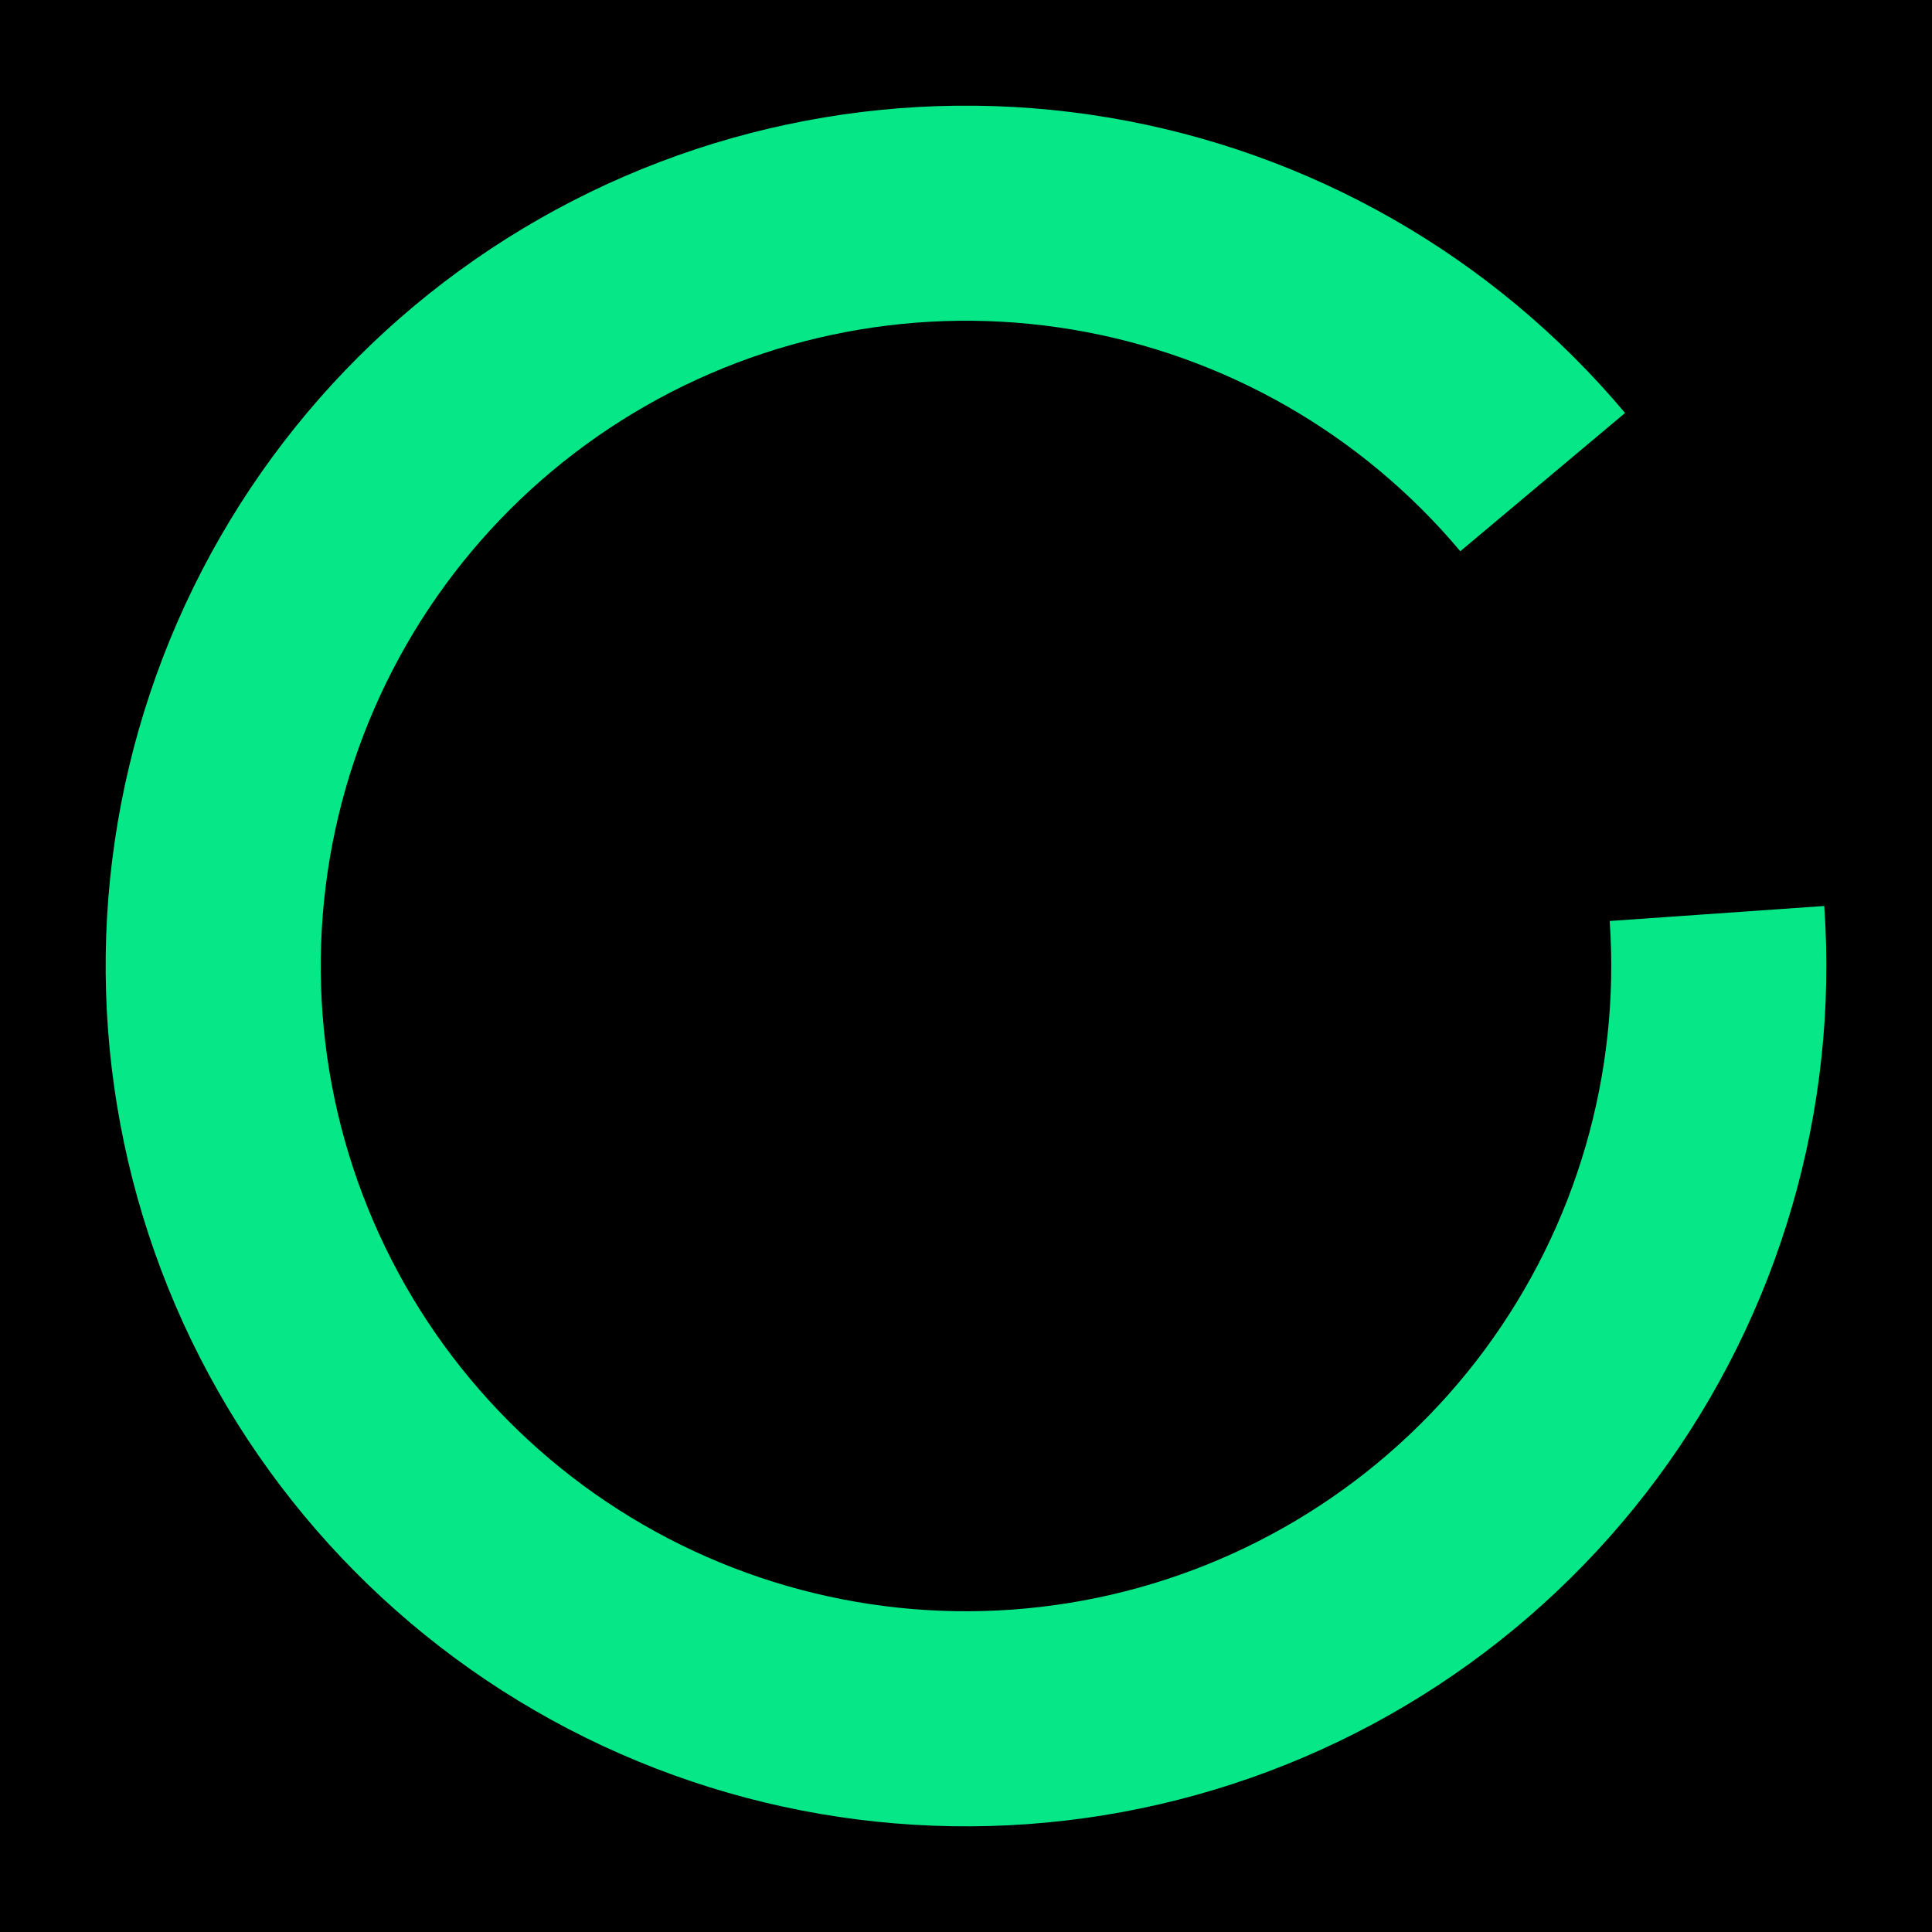 <svg width="512" height="512" viewBox="0 0 512 512" fill="none" xmlns="http://www.w3.org/2000/svg">
<rect width="512" height="512" fill="black"/>
<path d="M430.658 109.444C395.763 67.858 347.174 40.087 293.631 31.127C240.088 22.167 185.105 32.606 138.571 60.566C92.038 88.526 57.008 132.172 39.782 183.654C22.556 235.137 24.266 291.076 44.602 341.41C64.939 391.745 102.568 433.171 150.721 458.238C198.875 483.306 254.393 490.368 307.289 478.156C360.185 465.944 406.988 435.259 439.279 391.62C471.571 347.98 487.232 294.251 483.445 240.096L426.583 244.072C429.424 284.688 417.678 324.985 393.459 357.715C369.241 390.444 334.139 413.458 294.467 422.617C254.794 431.776 213.156 426.479 177.041 407.679C140.926 388.878 112.704 357.809 97.451 320.058C82.199 282.307 80.917 240.352 93.837 201.741C106.756 163.129 133.028 130.394 167.929 109.424C202.829 88.454 244.066 80.625 284.223 87.345C324.38 94.065 360.822 114.893 386.994 146.083L430.658 109.444Z" fill="#06E788"/>
</svg>
